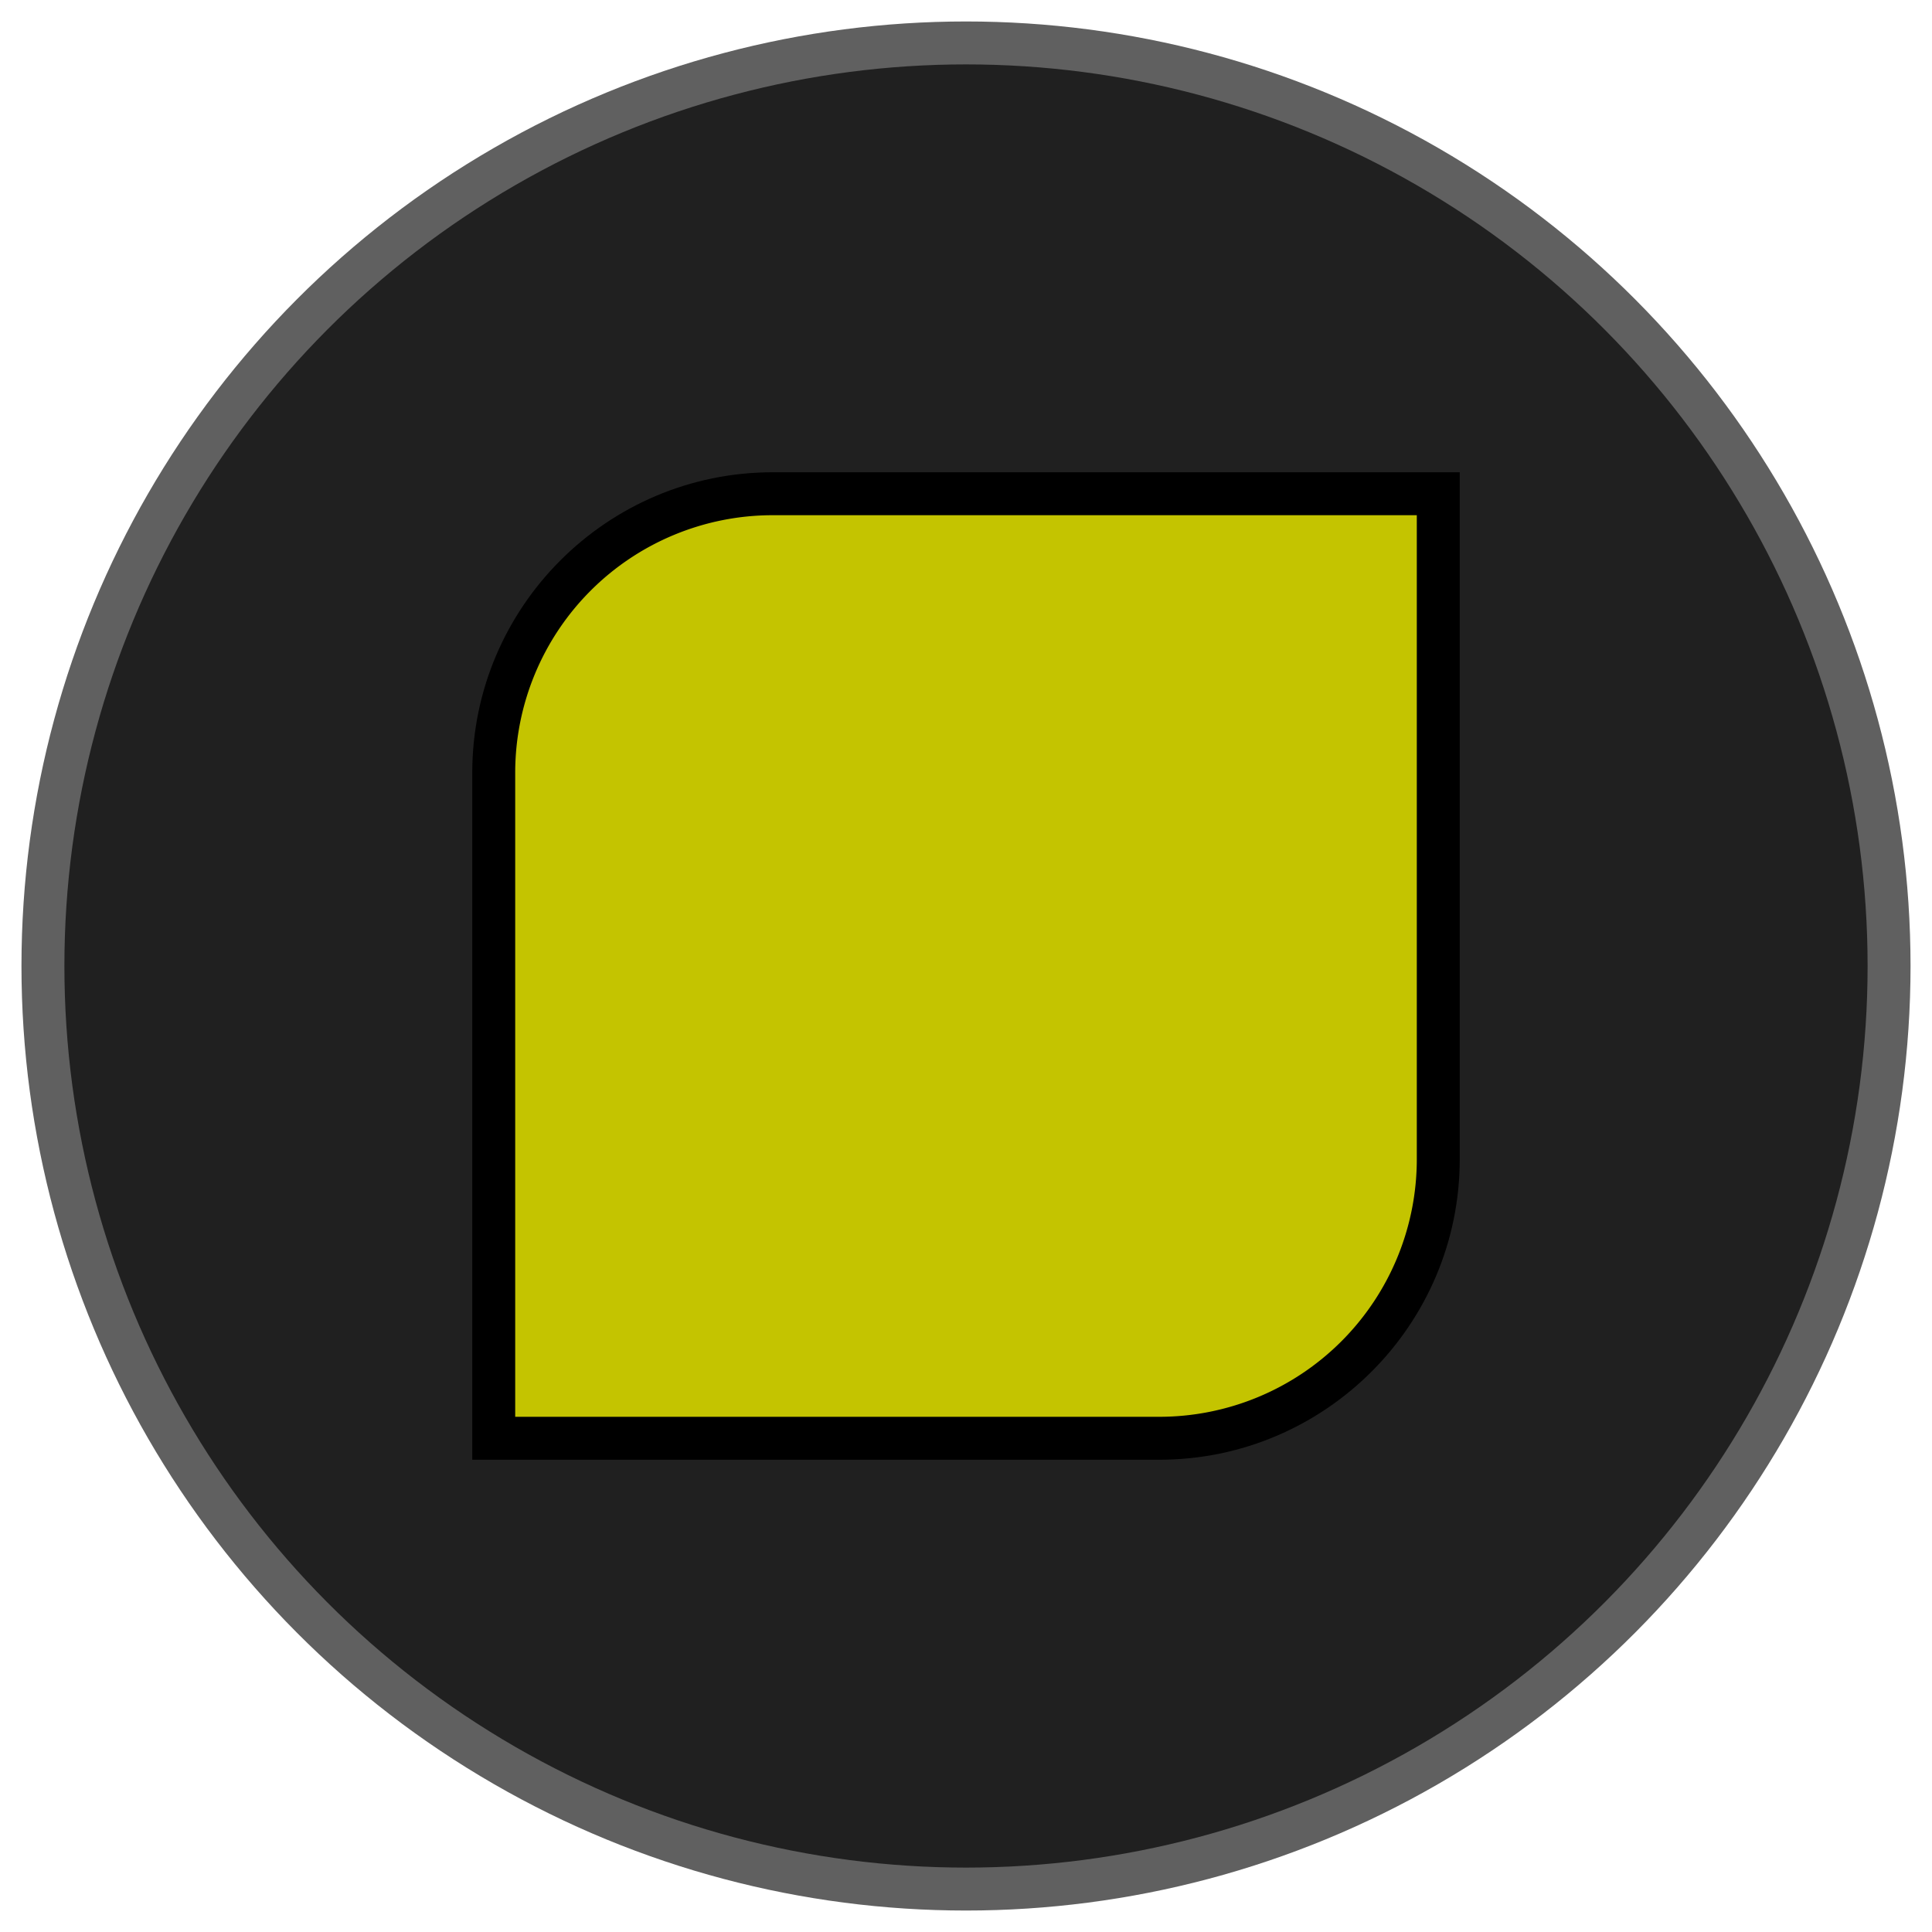 <svg version="1.2" baseProfile="tiny" id="fig" xmlns="http://www.w3.org/2000/svg" width="45" height="45" viewBox="0 0 45 45"><circle id="bo" fill="#606060" cx="22.5" cy="22.5" r="22"/><circle id="bg" fill="#202020" cx="22.5" cy="22.5" r="21"/><path id="sb" d="M33 11H18c-3.86 0-7 3.14-7 7v16h16c3.859 0 7-3.141 7-7V11h-1z"/><path id="sy" fill="#C4C400" d="M33 27a6 6 0 0 1-6 6H12V18a6 6 0 0 1 6-6h15v15z"/></svg>